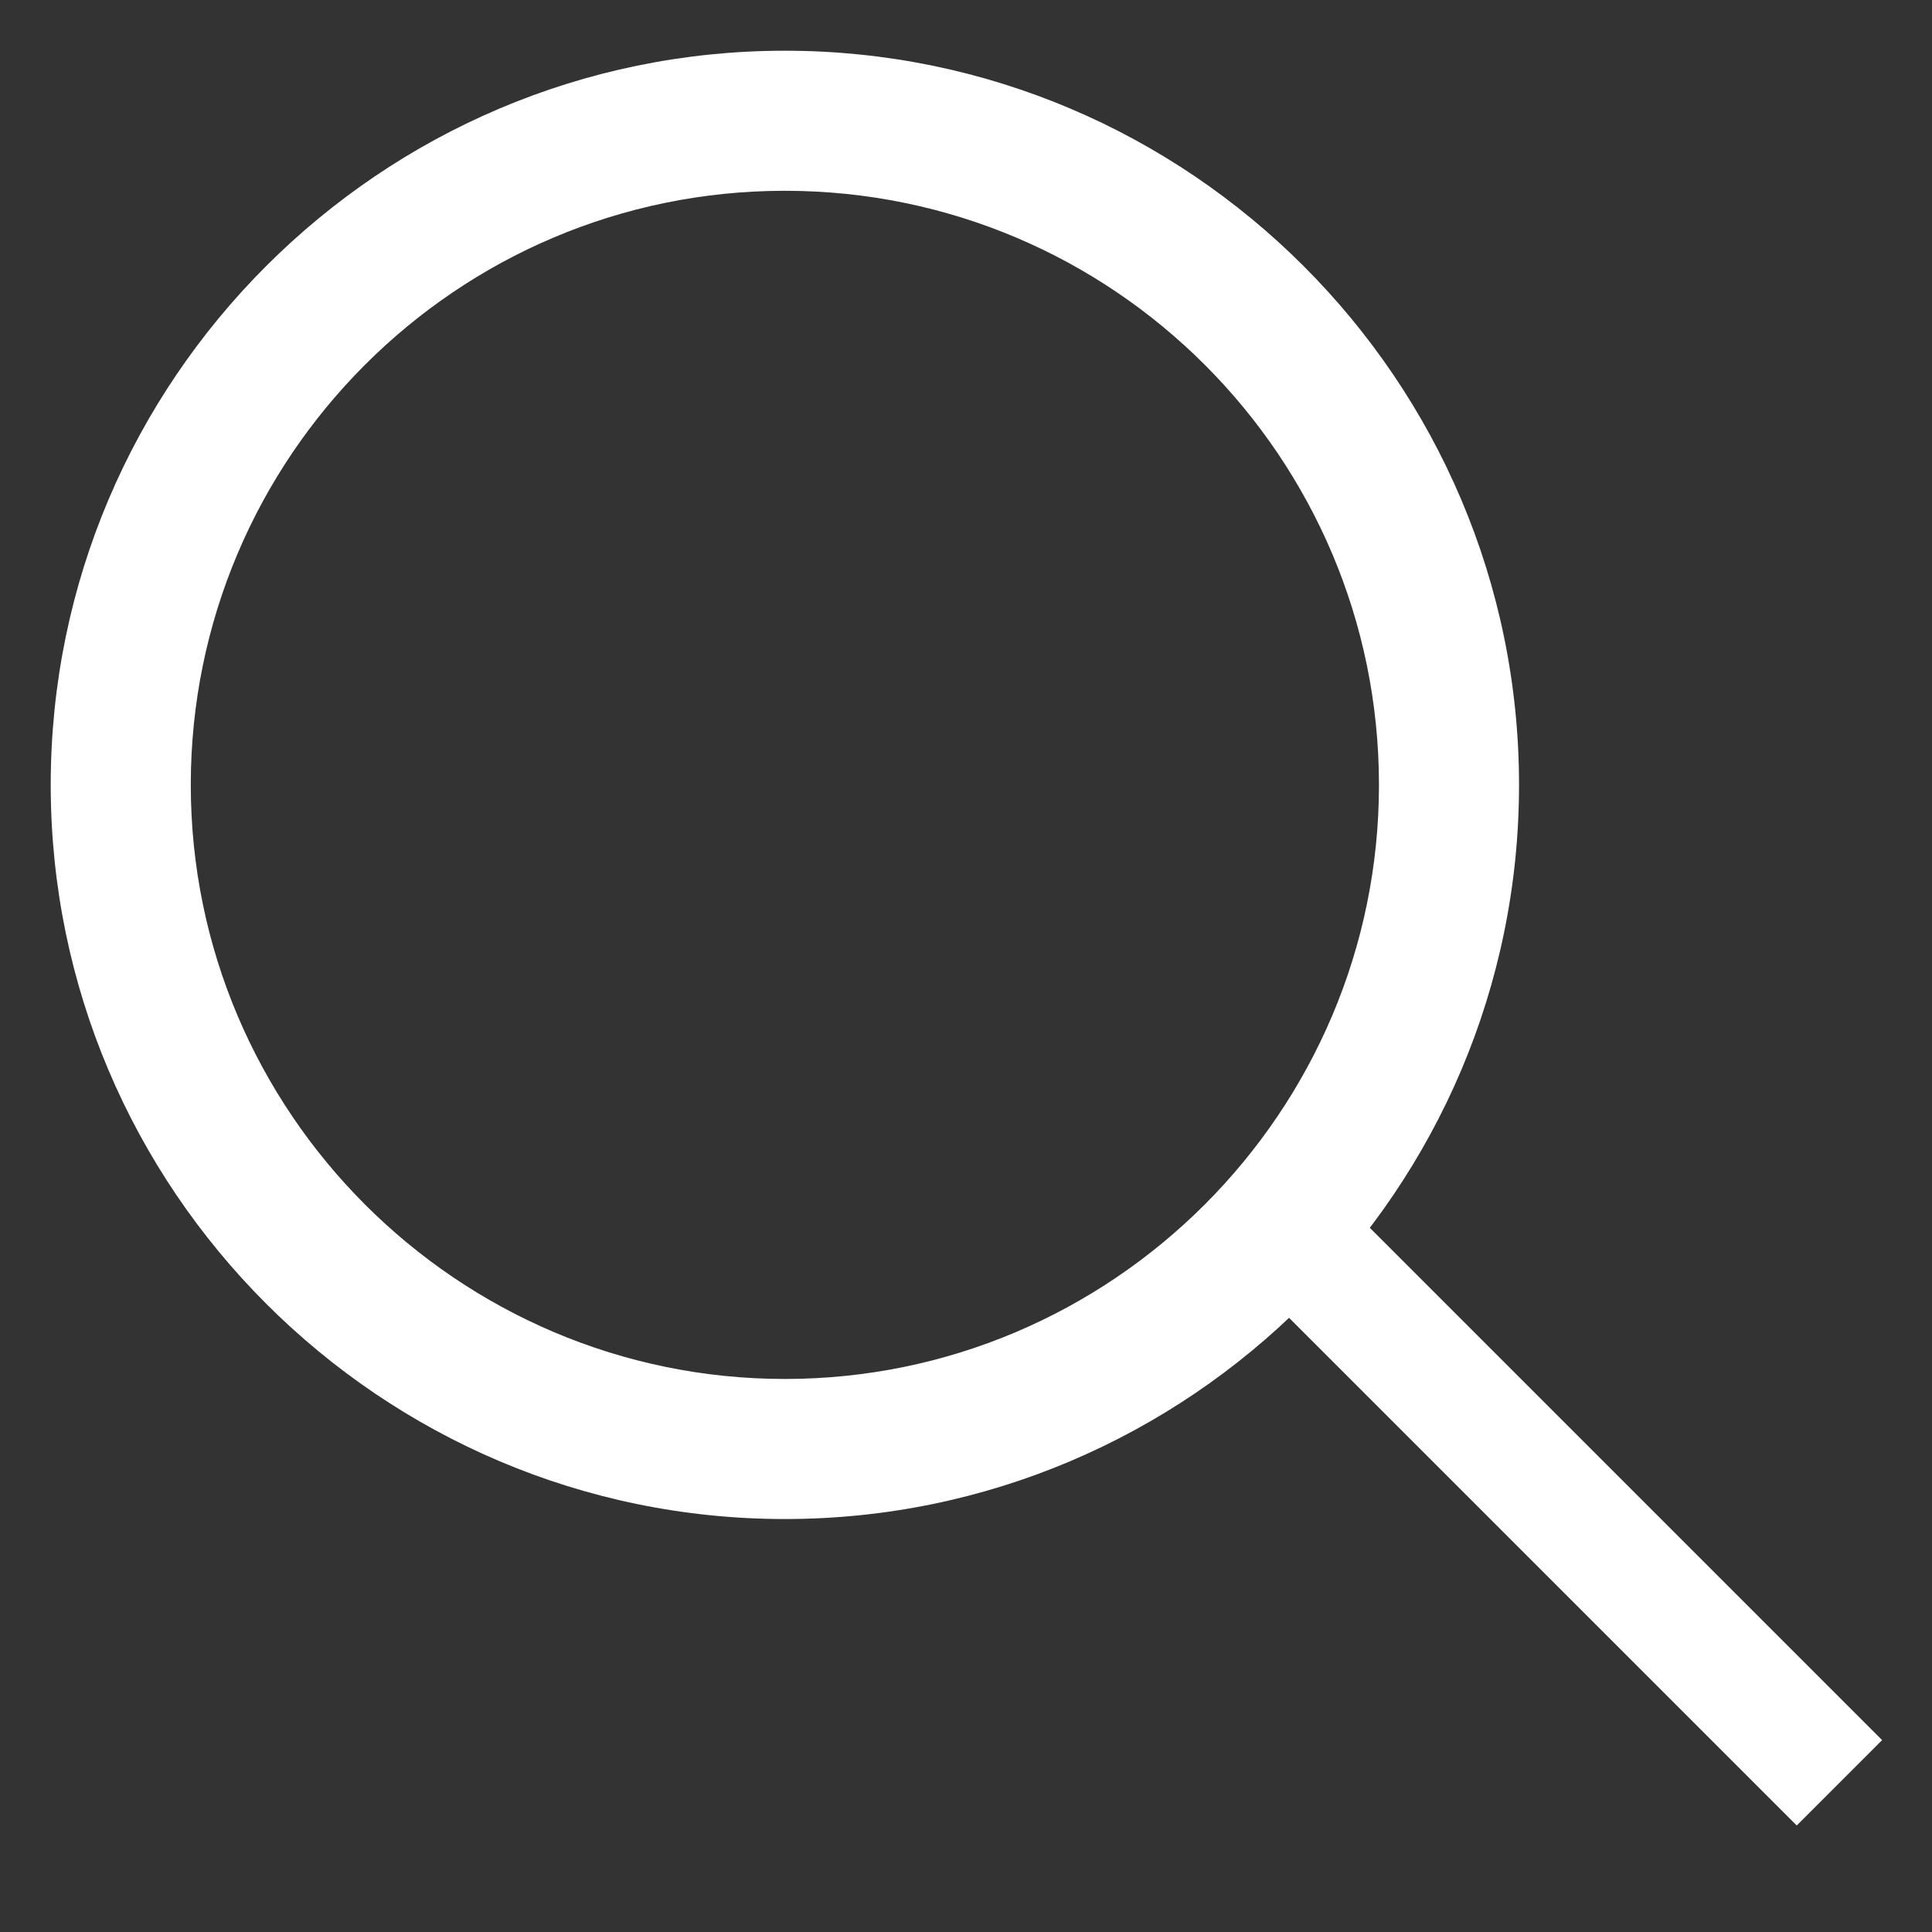<?xml version="1.0" encoding="UTF-8"?>
<svg width="16px" height="16px" viewBox="0 0 16 16" version="1.1" xmlns="http://www.w3.org/2000/svg" xmlns:xlink="http://www.w3.org/1999/xlink">
    <rect x="0" y="0" width="16" height="16" fill="#333333" stroke="none"/>
    <!-- Generator: sketchtool 50.2 (55047) - http://www.bohemiancoding.com/sketch -->
    <title>B09D40F1-D9BD-4AEF-92D7-DC9B44EDD9EE</title>
    <desc>Created with sketchtool.</desc>
    <defs></defs>
    <g id="Symbols" stroke="none" stroke-width="1" fill="none" fill-rule="evenodd">
        <g id="menu" transform="translate(-155, -92)" fill="#FFFFFF" fill-rule="nonzero">
            <g id="image_large-(1)" transform="translate(155, 92)">
                <path d="M6.5,12.58 C3.15,12.58 0.42,9.85 0.42,6.5 C0.42,3.15 3.15,0.42 6.5,0.42 C9.85,0.42 12.58,3.15 12.58,6.5 C12.58,9.85 9.85,12.58 6.5,12.58 Z M6.5,1.58 C3.78,1.58 1.58,3.79 1.58,6.5 C1.58,9.21 3.79,11.42 6.5,11.42 C9.21,11.42 11.42,9.21 11.42,6.5 C11.42,3.79 9.22,1.58 6.5,1.58 Z" id="Shape"></path>
                <rect id="Rectangle-path" transform="translate(12.984, 12.515) rotate(-45) translate(-12.984, -12.515) " x="12.484" y="9.334" width="1" height="6.362"></rect>
            </g>
        </g>
    </g>
</svg>